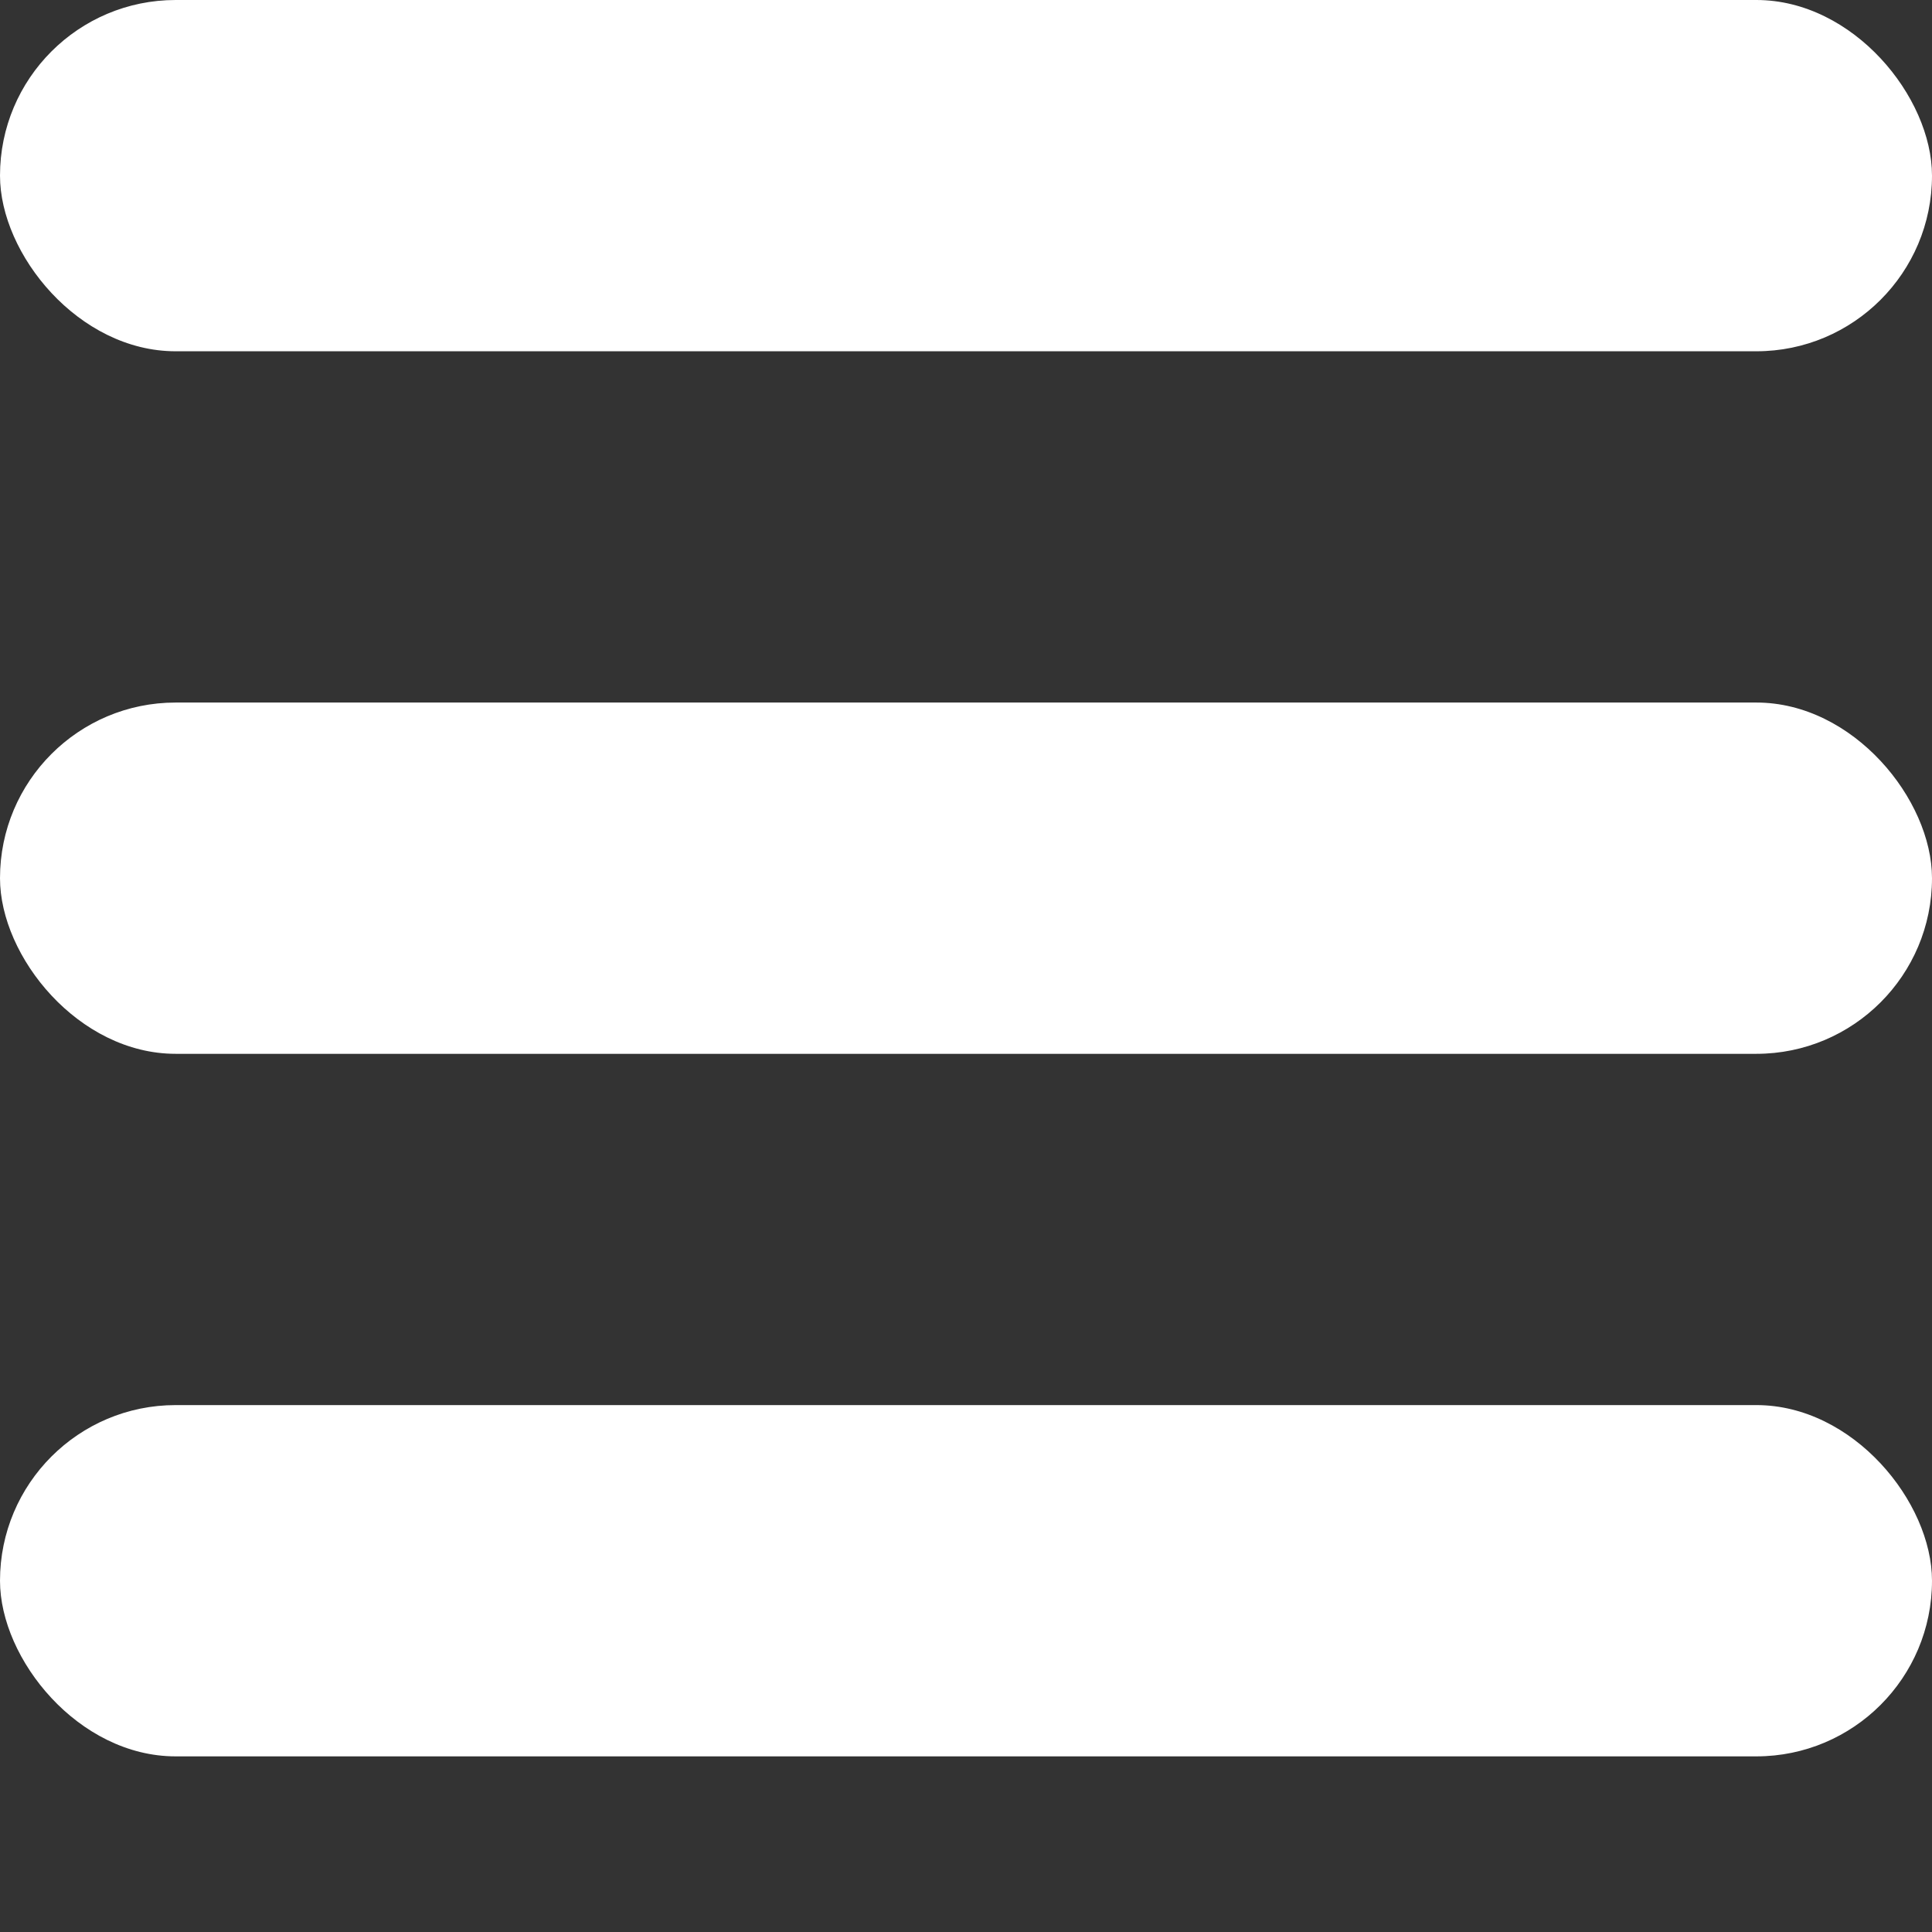 <svg width="44" height="44" viewBox="0 0 44 44" fill="none" xmlns="http://www.w3.org/2000/svg">
<rect x="0" y="0" width="44" height="44" fill="#333333" stroke="none"/>
<rect width="44" height="8" rx="4" fill="white"/>
<rect y="16" width="44" height="8" rx="4" fill="white"/>
<rect y="32" width="44" height="8" rx="4" fill="white"/>
</svg>
